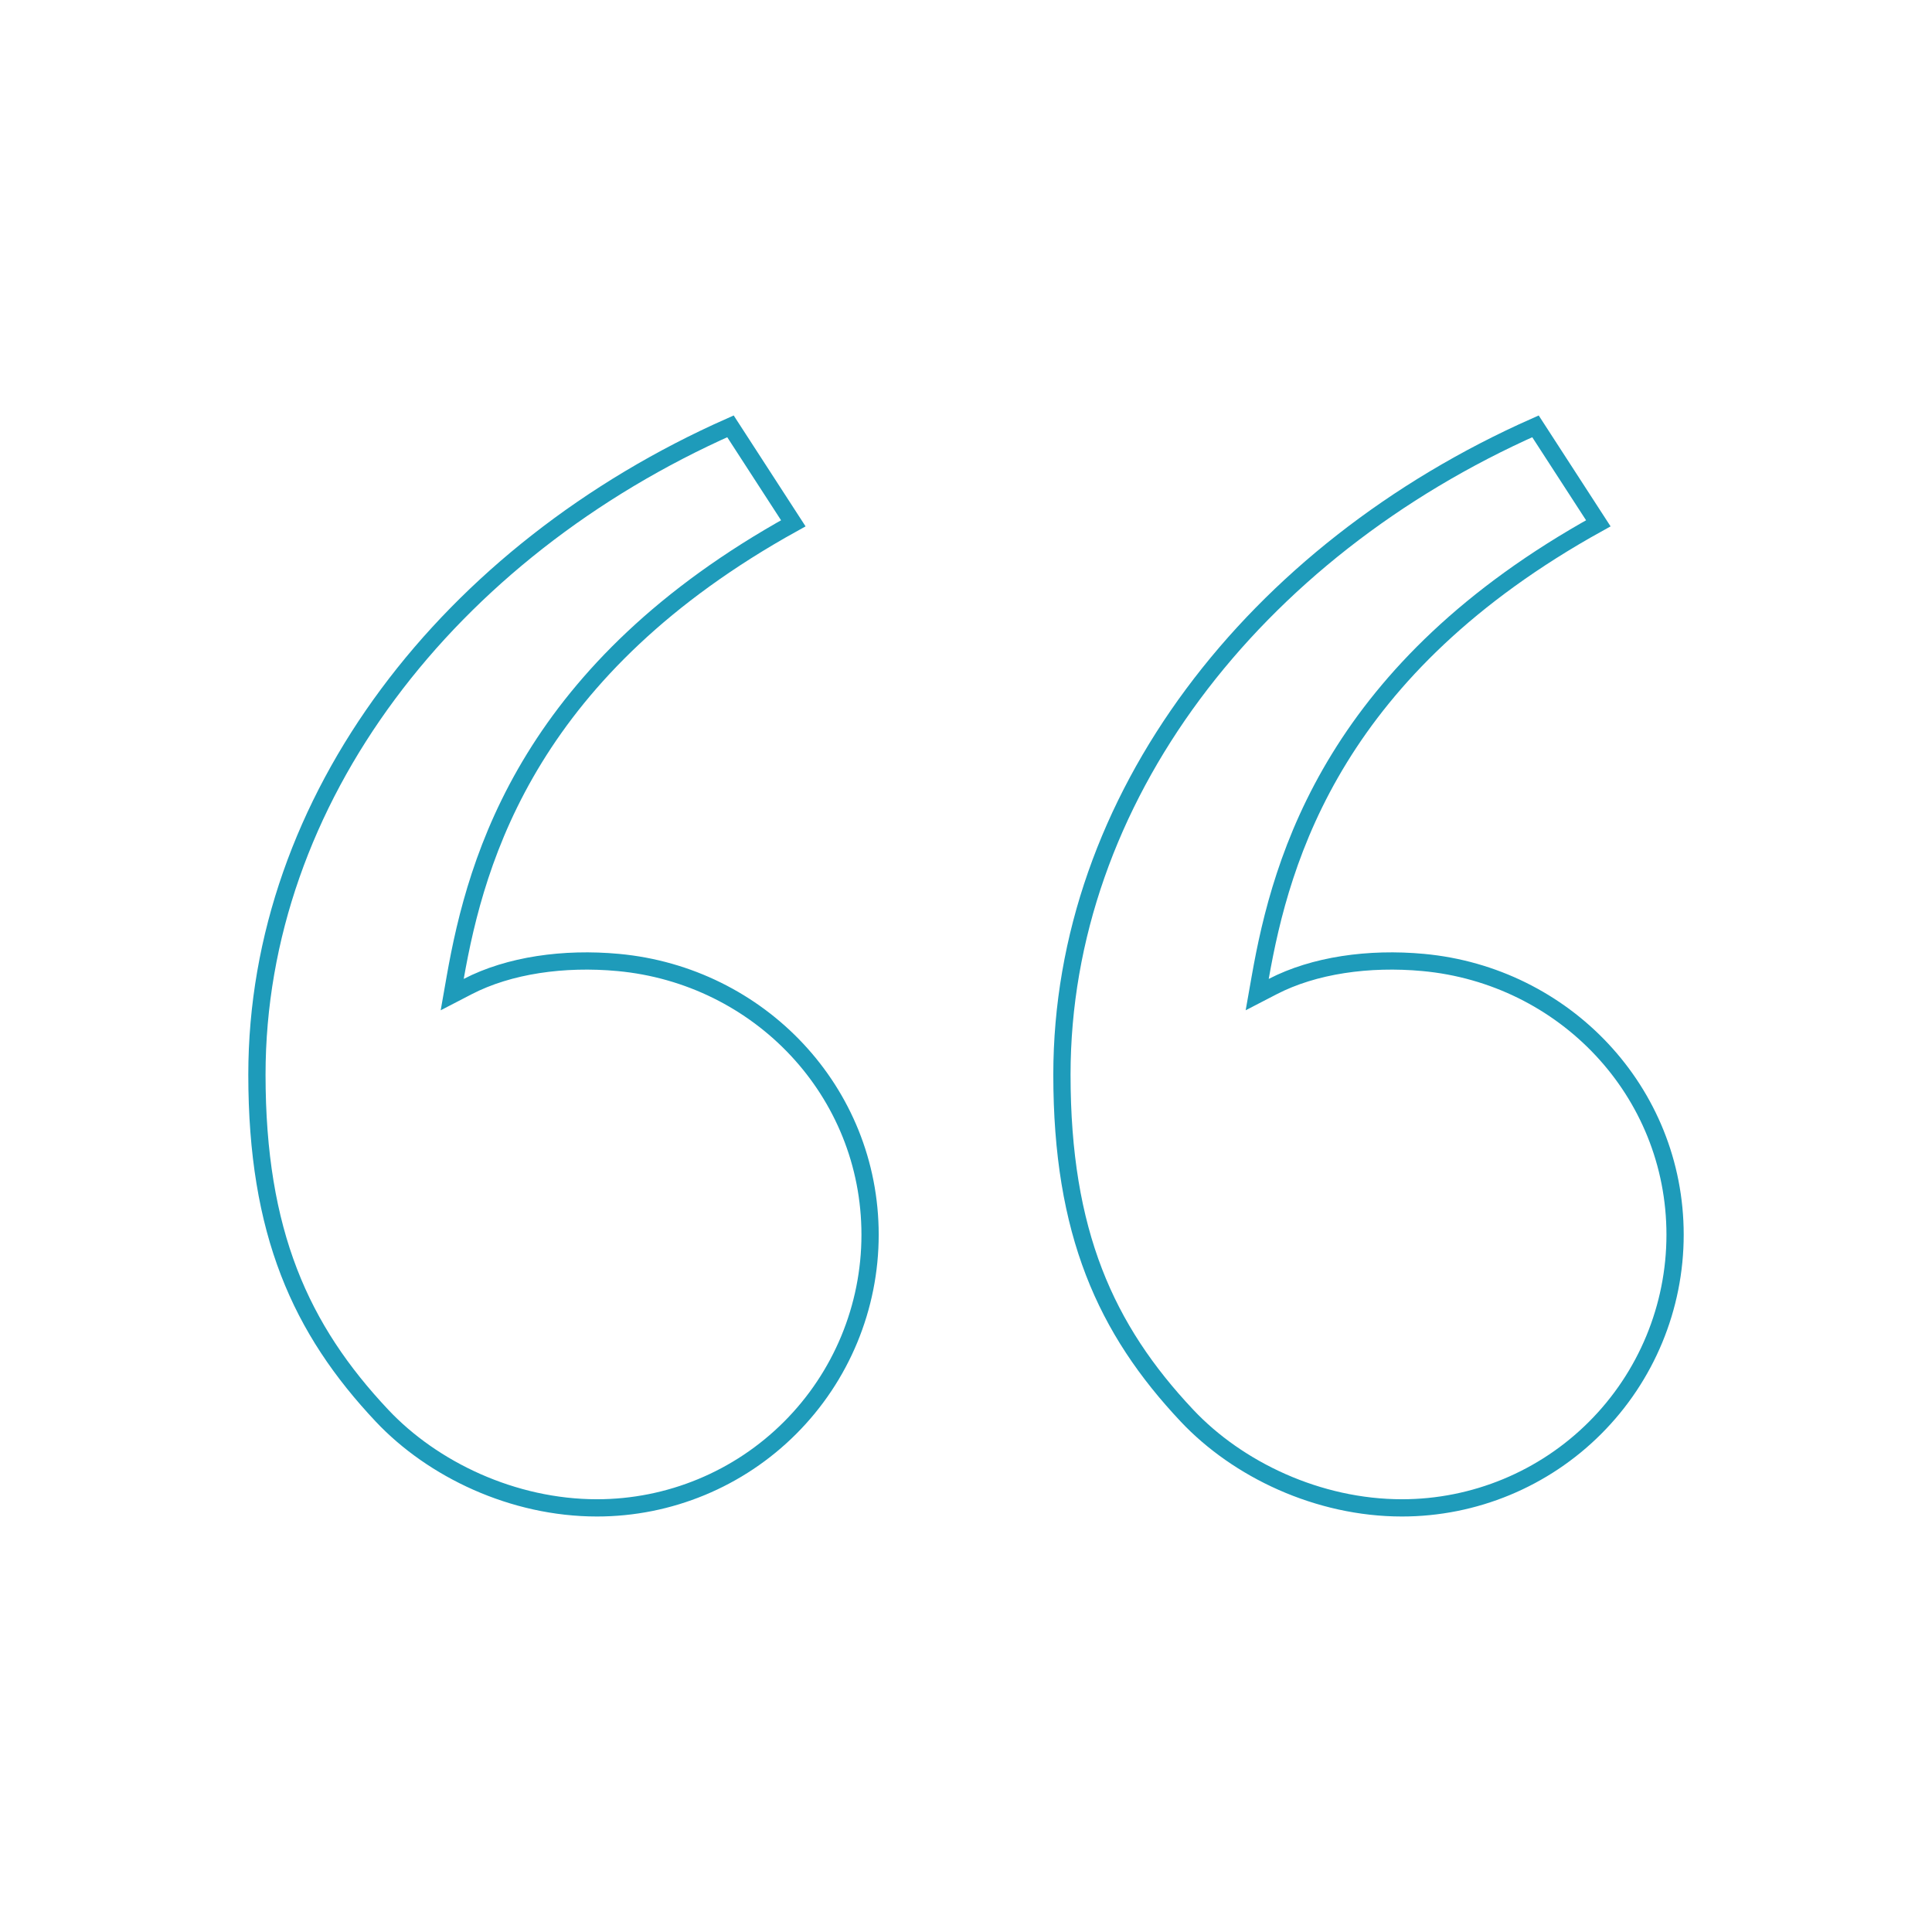 <svg width="112" height="112" viewBox="0 0 112 112" fill="none" xmlns="http://www.w3.org/2000/svg">
<path d="M42.346 24.715L45.989 30.337C38.42 34.525 33.833 39.317 30.985 43.945C28.08 48.666 27.002 53.19 26.39 56.662L26.215 57.658L27.112 57.193C29.511 55.951 32.69 55.503 35.838 55.795L35.838 55.795C44.011 56.552 50.439 63.258 50.439 71.58C50.439 75.779 48.771 79.806 45.801 82.775C42.832 85.745 38.805 87.413 34.606 87.413C29.742 87.413 25.084 85.188 22.146 82.068C17.431 77.06 14.894 71.459 14.894 62.298C14.894 46.337 26.018 31.952 42.346 24.715ZM89.013 24.715L92.656 30.337C85.086 34.525 80.499 39.317 77.652 43.945C74.747 48.666 73.668 53.19 73.057 56.662L72.881 57.658L73.779 57.193C76.178 55.951 79.356 55.503 82.505 55.795L82.505 55.795C90.678 56.552 97.106 63.258 97.106 71.58C97.106 75.779 95.438 79.806 92.468 82.775C89.499 85.745 85.472 87.413 81.272 87.413C76.409 87.413 71.751 85.188 68.812 82.068C64.098 77.06 61.561 71.459 61.561 62.298C61.561 46.337 72.685 31.952 89.013 24.715Z" stroke="#1E9BBA"/>
</svg>
